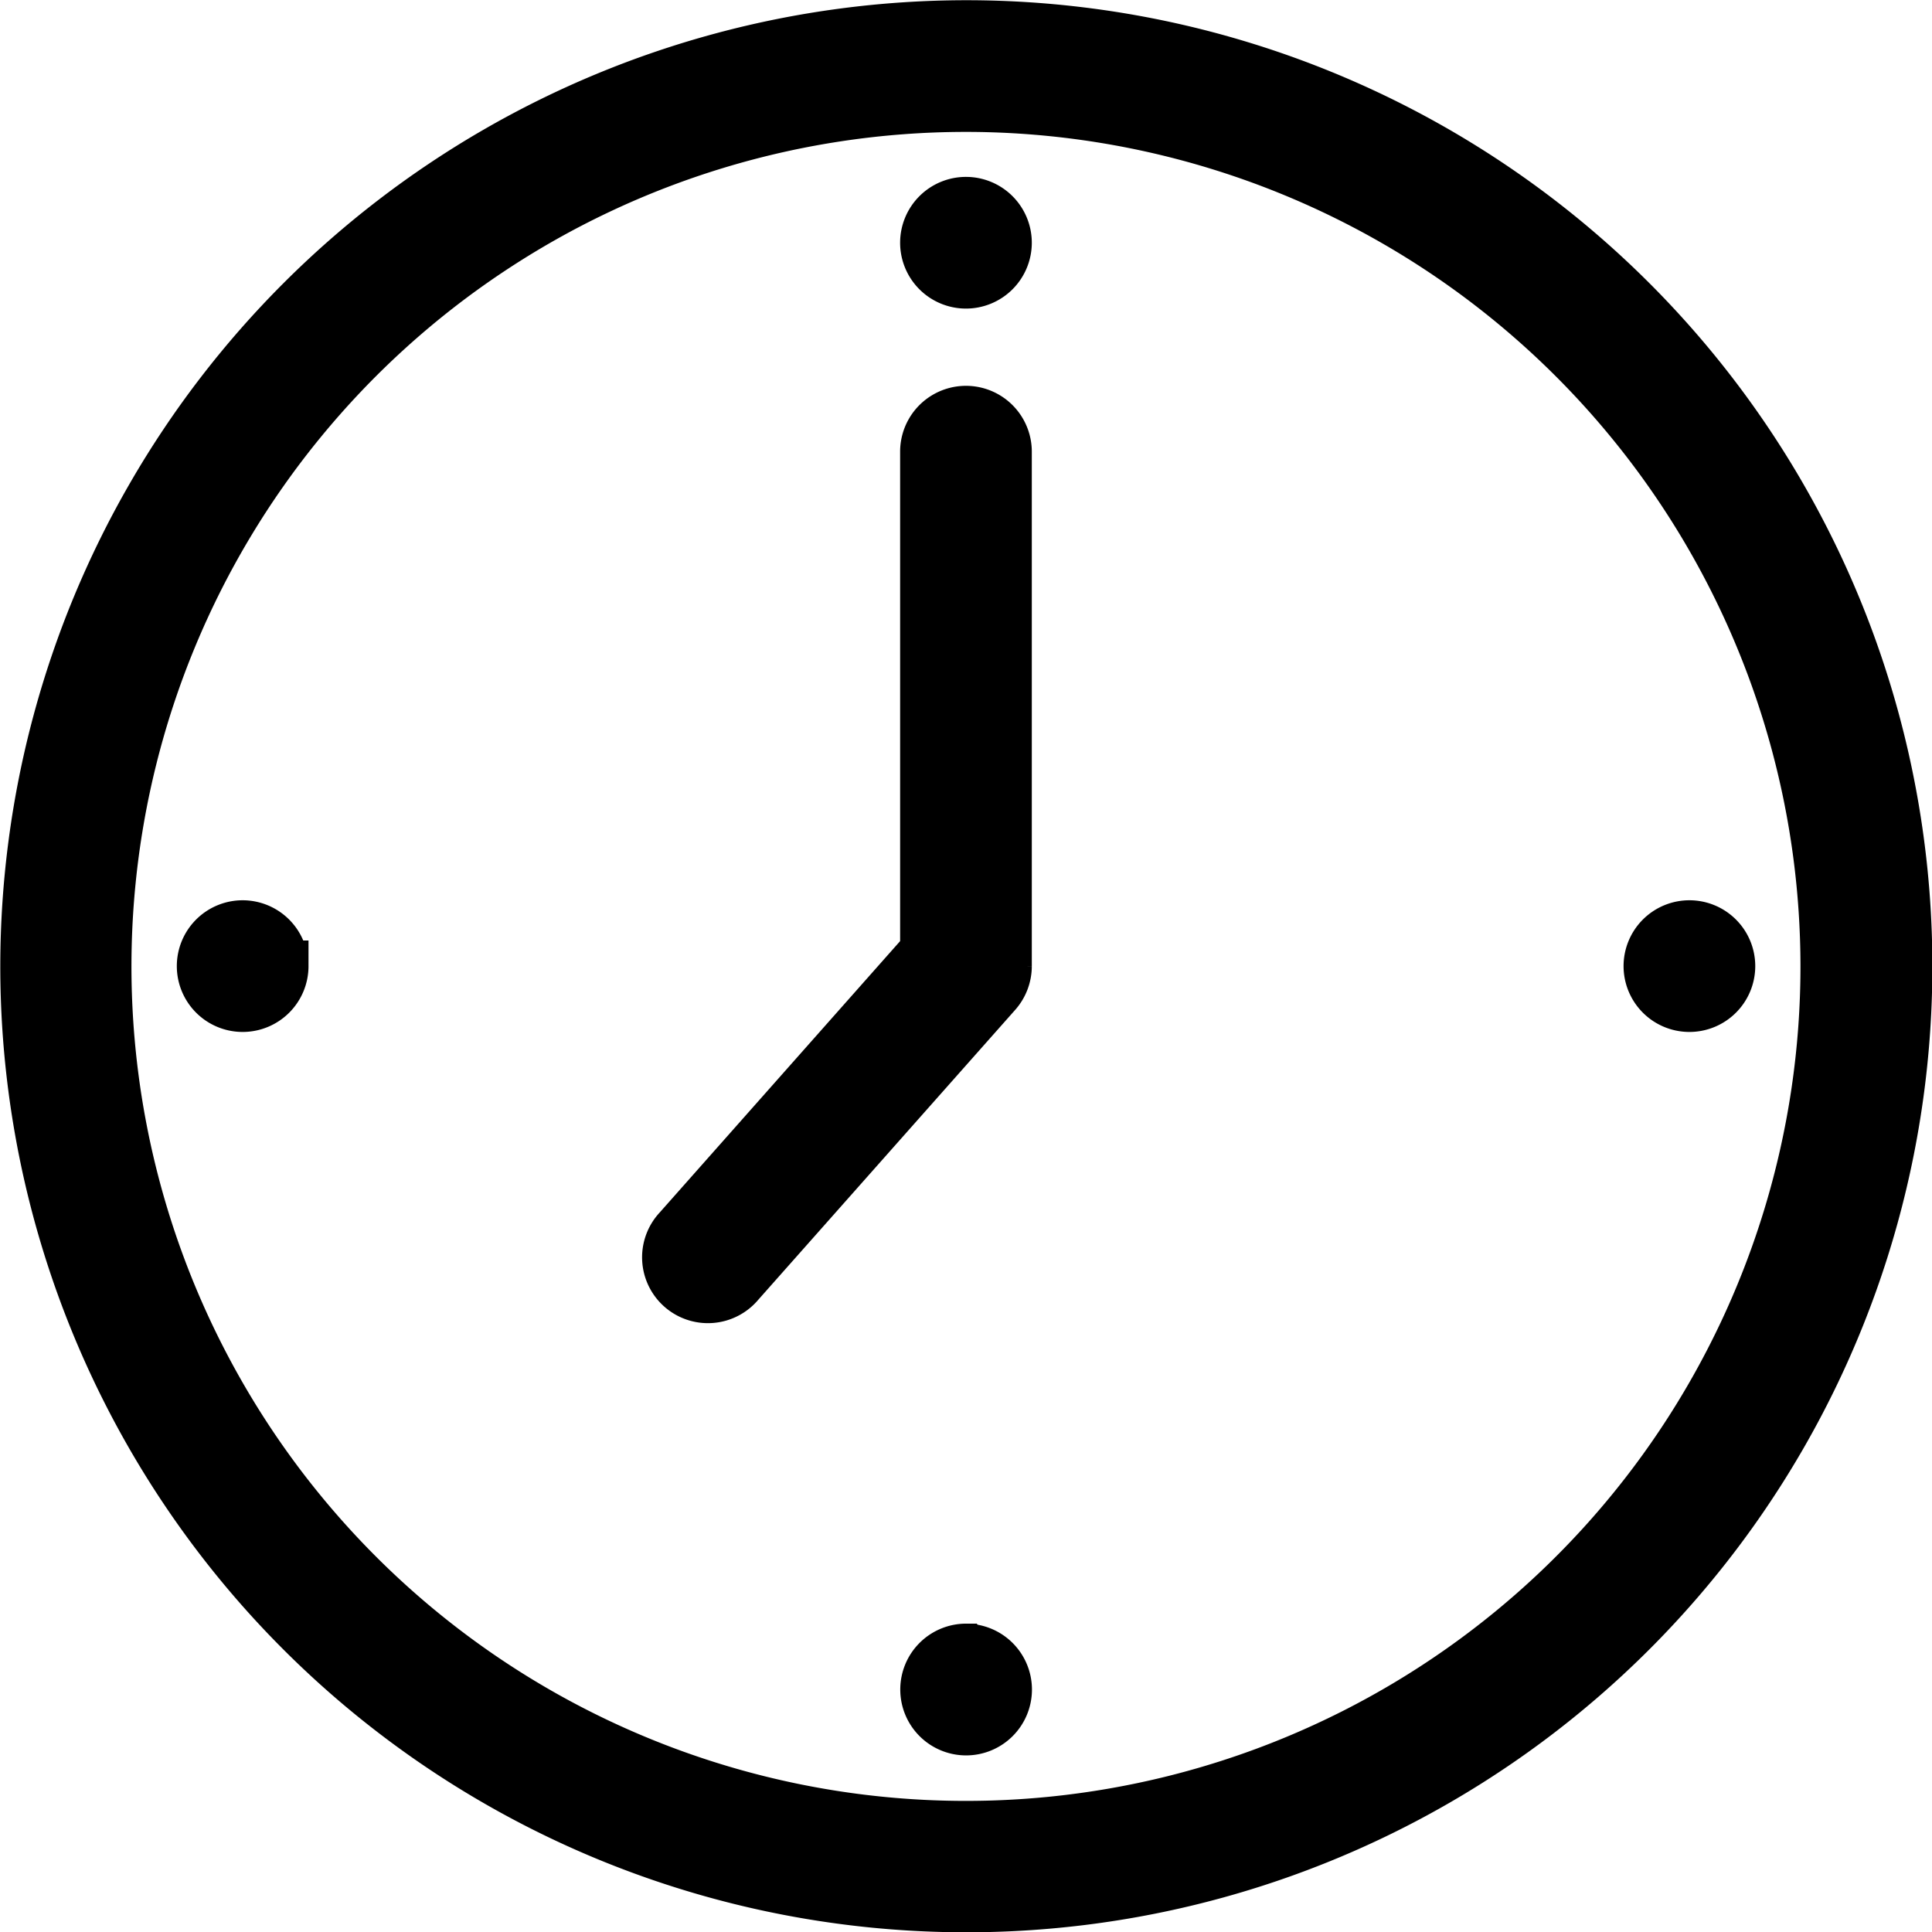 <?xml version="1.0" encoding="UTF-8"?>
<svg xmlns="http://www.w3.org/2000/svg" width="26.409" height="26.41" viewBox="0 0 26.409 26.41">
  <path id="Path_41329" data-name="Path 41329" d="M17.151,4.3A12.855,12.855,0,1,1,4.3,17.152,12.861,12.861,0,0,1,17.151,4.3Zm0,1.1A11.757,11.757,0,1,0,28.907,17.153,11.762,11.762,0,0,0,17.151,5.4ZM27.589,17.153a.55.55,0,1,1-.55-.55A.55.55,0,0,1,27.589,17.153Zm-19.776,0a.55.55,0,1,1-.55-.55A.55.55,0,0,1,7.812,17.153Zm9.339,9.339a.55.55,0,1,1-.55.55A.55.55,0,0,1,17.151,26.491ZM16.6,10.121a.55.55,0,1,1,1.1,0v7.032a.553.553,0,0,1-.138.365l-3.516,3.967a.55.55,0,1,1-.823-.729L16.6,16.944V10.121Zm.55-3.406a.55.55,0,1,1-.55.55A.55.55,0,0,1,17.151,6.715Z" transform="translate(-3.946 -3.947)" stroke="#000" stroke-width="0.7" fill-rule="evenodd"></path>
</svg>
